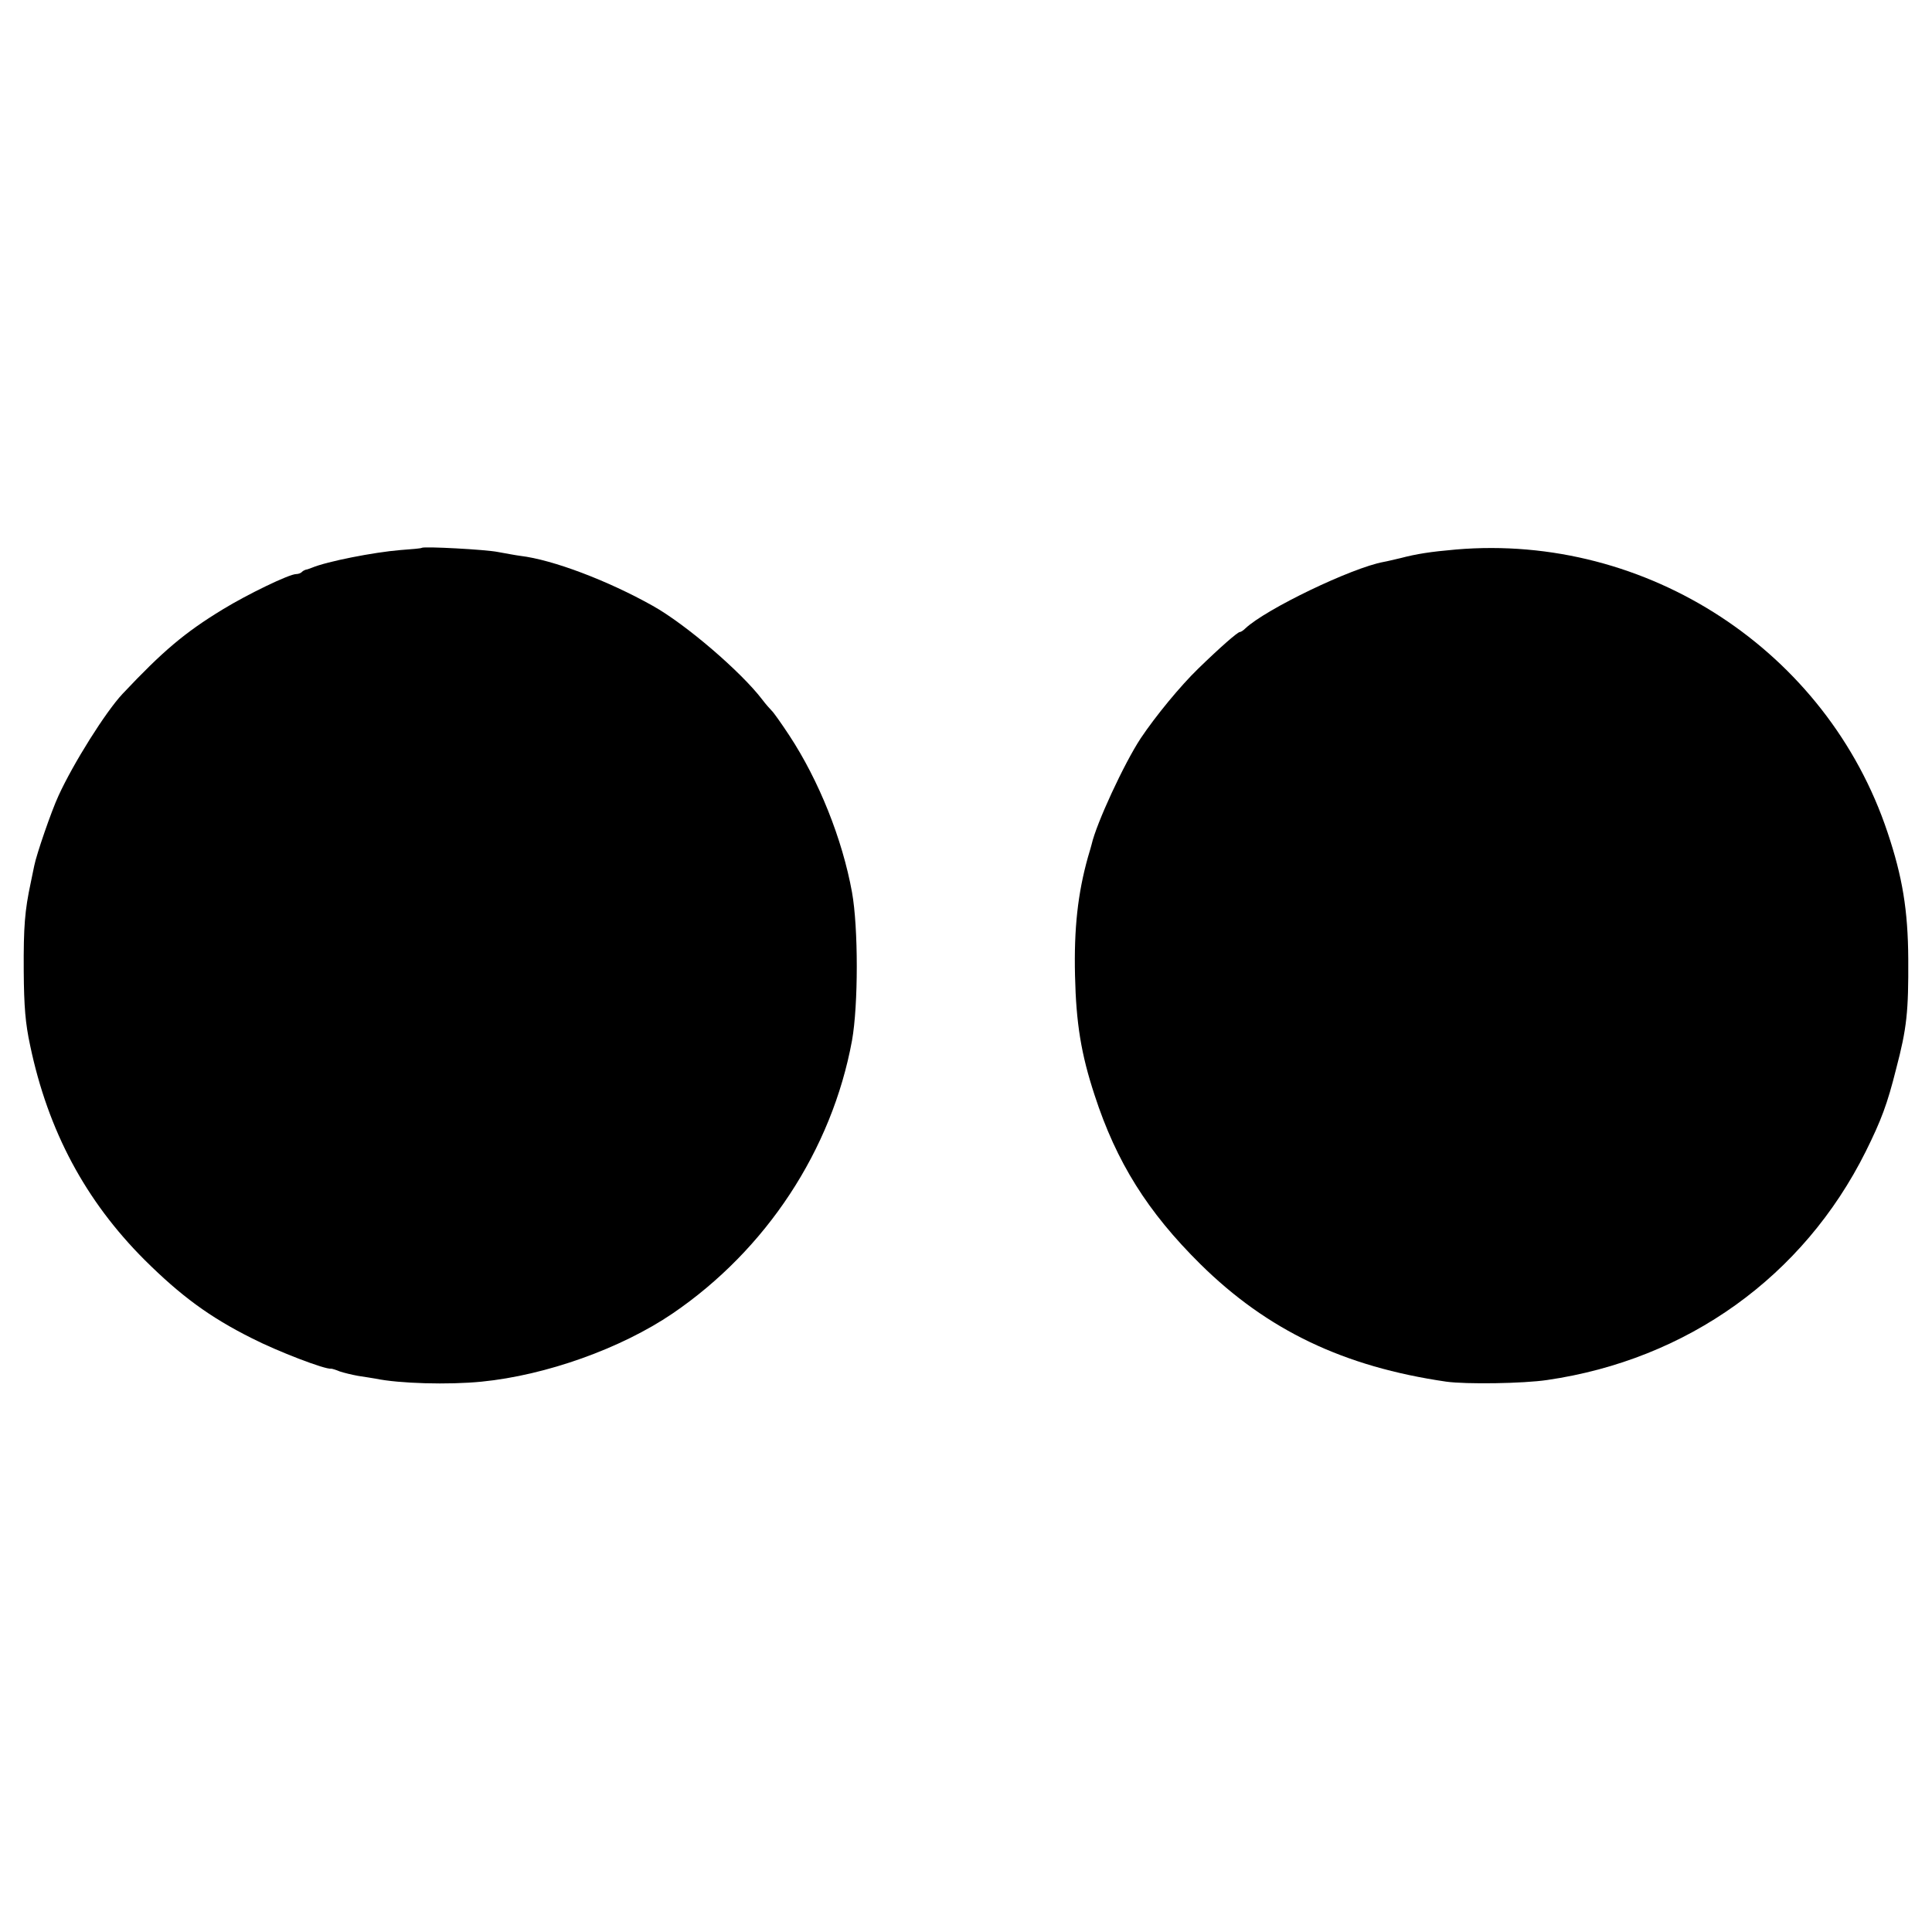 <?xml version="1.0" standalone="no"?>
<!DOCTYPE svg PUBLIC "-//W3C//DTD SVG 20010904//EN"
 "http://www.w3.org/TR/2001/REC-SVG-20010904/DTD/svg10.dtd">
<svg version="1.0" xmlns="http://www.w3.org/2000/svg"
 width="700pt" height="700pt" viewBox="0 0 700 700"
 preserveAspectRatio="xMidYMid meet">
<g transform="translate(0,700) scale(0.1,-0.1)"
fill="#000000" stroke="none">
<path d="M1528 5015 c-2 -2 -37 -5 -78 -8 -96 -8 -265 -41 -320 -64 -8 -3 -18
-7 -22 -7 -3 -1 -10 -4 -14 -8 -4 -5 -14 -8 -21 -8 -25 0 -176 -73 -266 -128
-138 -84 -217 -151 -363 -306 -61 -65 -178 -251 -232 -369 -26 -56 -80 -213
-88 -254 -1 -6 -7 -34 -13 -63 -21 -99 -26 -156 -25 -320 1 -128 6 -188 23
-267 65 -311 201 -564 415 -778 131 -130 235 -207 389 -284 92 -47 266 -114
287 -110 3 0 17 -4 31 -10 15 -5 44 -12 66 -16 21 -3 50 -8 63 -10 86 -18 265
-23 385 -11 233 23 505 120 692 247 339 231 577 592 650 989 23 129 23 409 0
537 -35 193 -120 405 -227 568 -29 44 -58 85 -64 90 -6 6 -22 24 -34 40 -76
100 -277 273 -397 340 -162 91 -362 167 -480 181 -16 2 -53 9 -81 14 -44 9
-269 21 -276 15z"/>
<path d="M5275 5009 c-92 -8 -143 -16 -200 -31 -22 -5 -50 -12 -62 -14 -115
-21 -427 -171 -501 -241 -7 -7 -16 -13 -20 -13 -8 0 -74 -58 -151 -133 -64
-62 -153 -170 -208 -252 -60 -91 -161 -309 -178 -385 -1 -3 -6 -23 -13 -45
-37 -132 -51 -259 -47 -430 4 -173 22 -284 71 -433 79 -243 192 -423 383 -612
243 -240 520 -372 891 -426 72 -10 279 -7 366 6 508 74 928 375 1154 828 56
113 78 171 110 299 39 148 45 208 44 398 -1 177 -21 298 -75 459 -219 657
-871 1084 -1564 1025z"/>
</g>
</svg>
